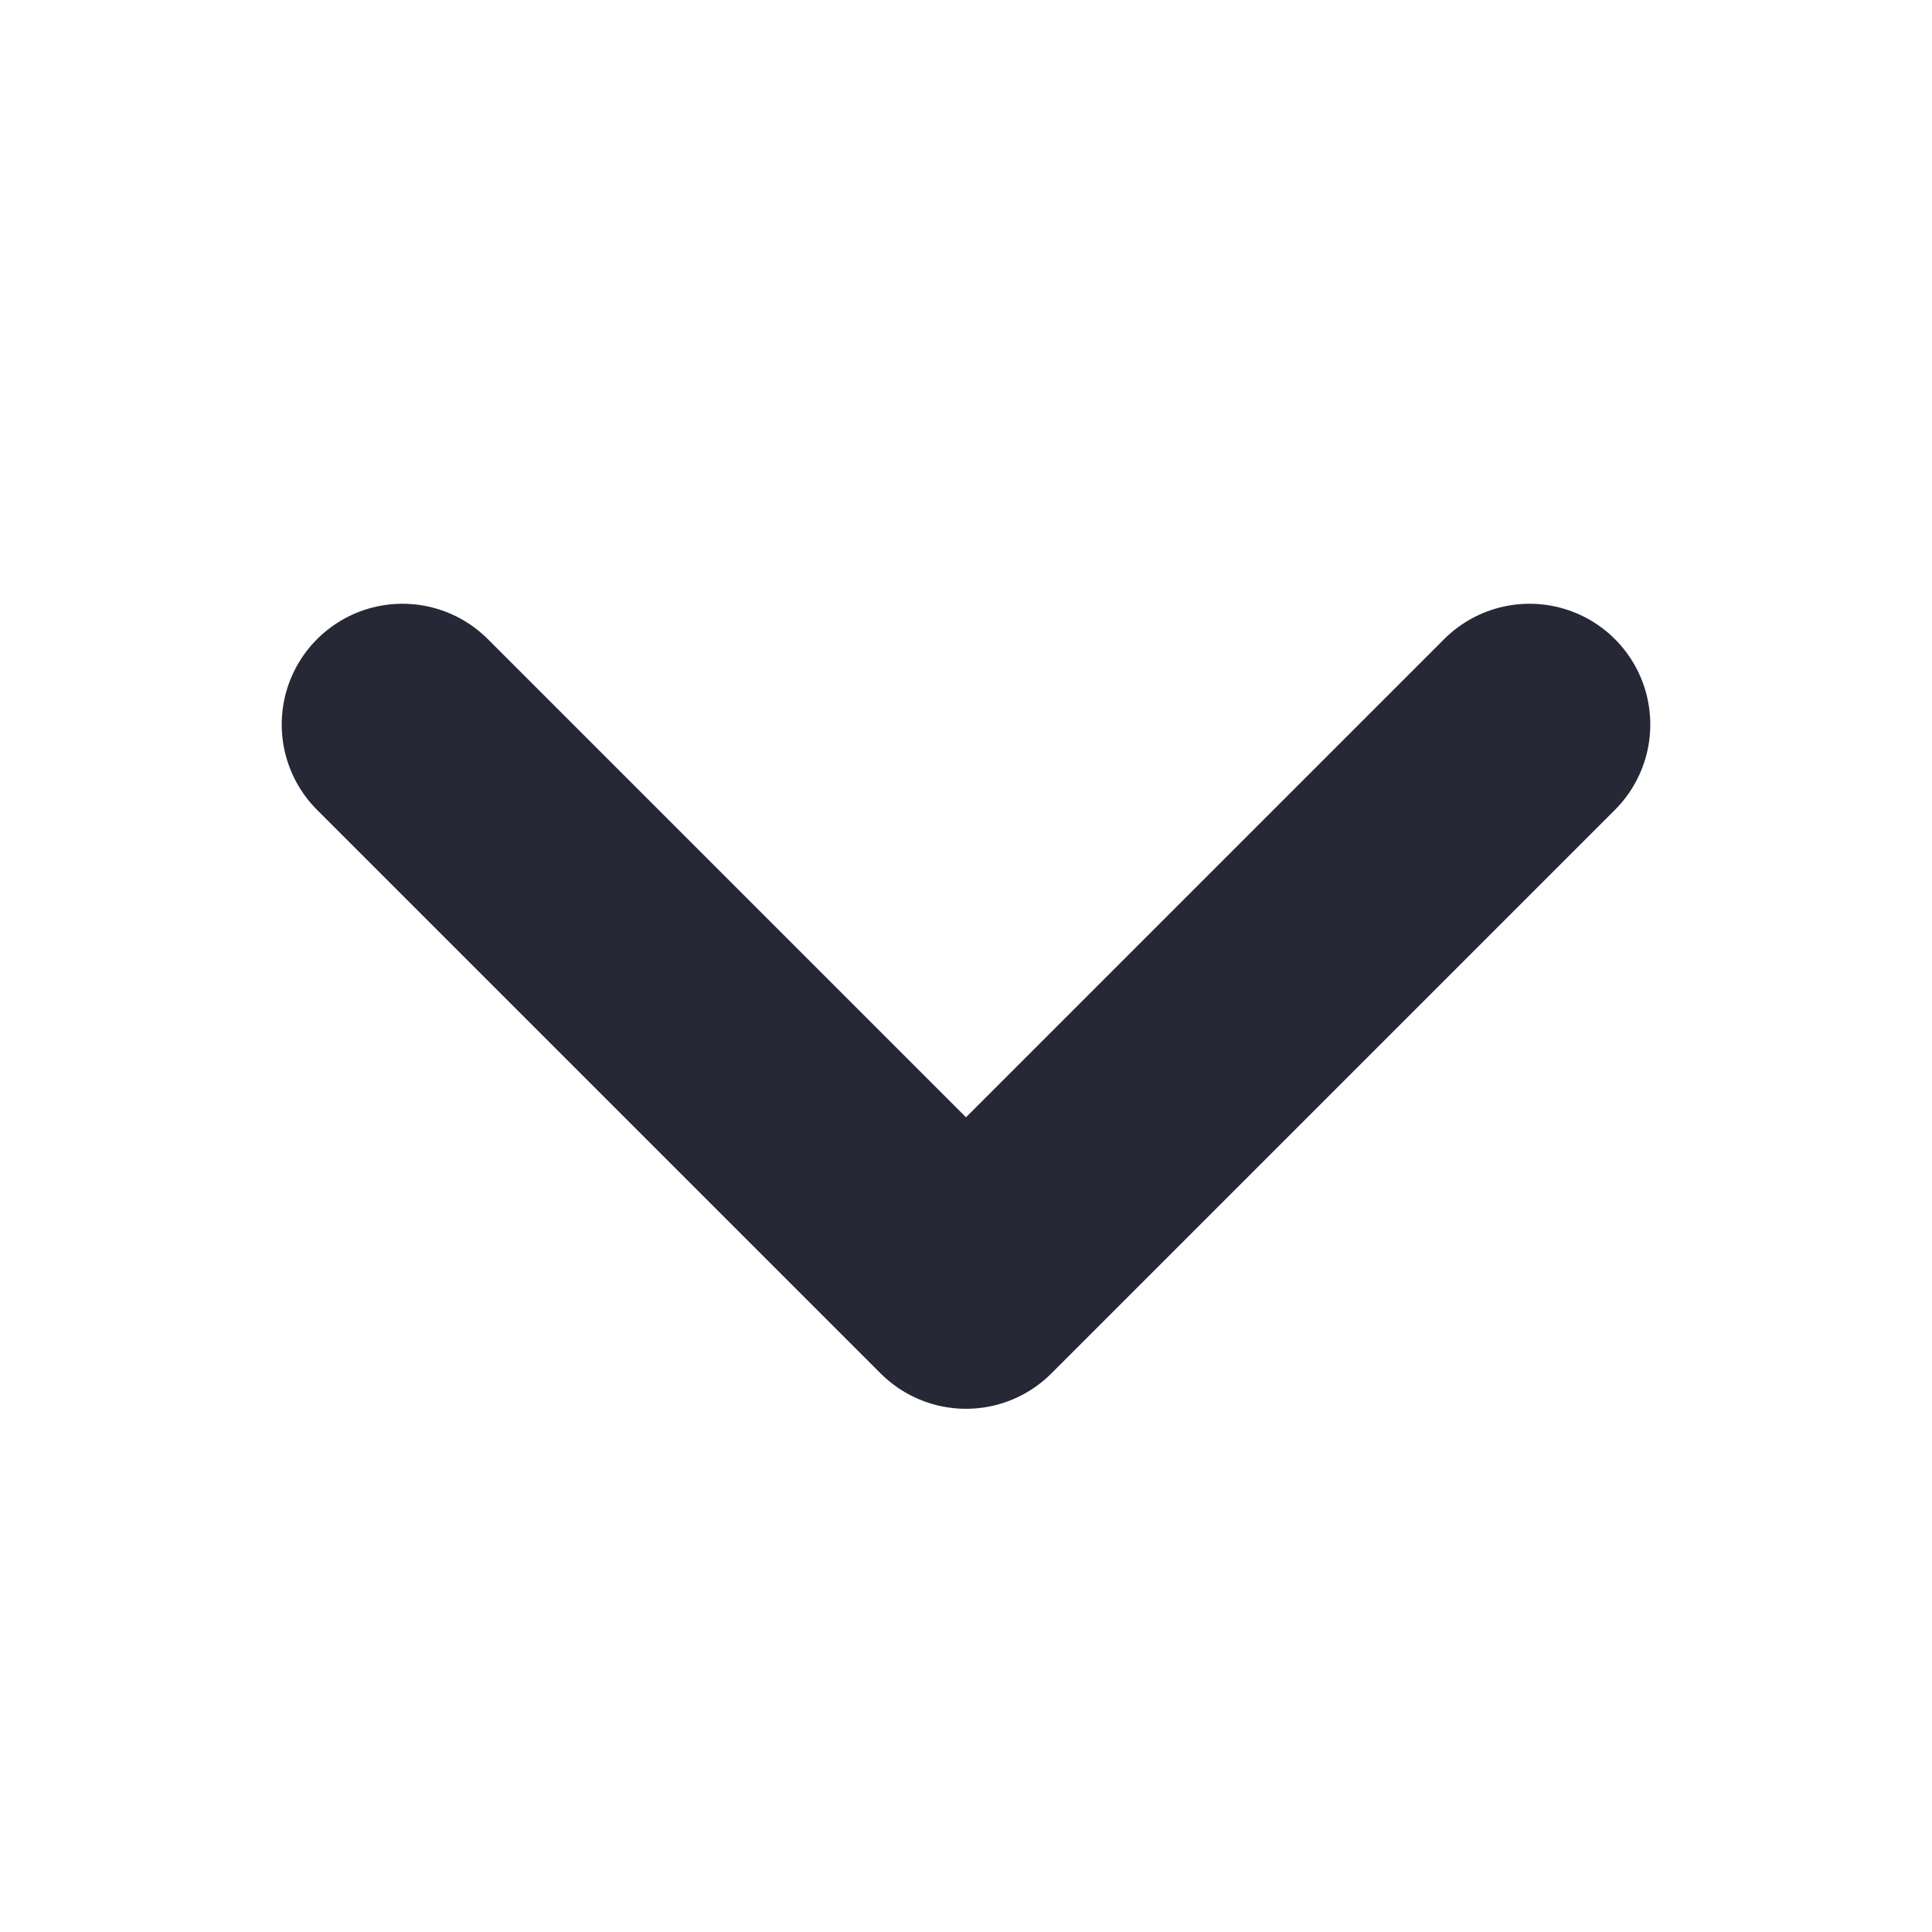 <svg xmlns="http://www.w3.org/2000/svg" width="16" height="16" viewBox="0 0 16 16" fill="none">
<path d="M12.667 6L8 10.667L3.333 6" stroke="#262836" stroke-width="2" stroke-linecap="round" stroke-linejoin="round"/>
</svg>
